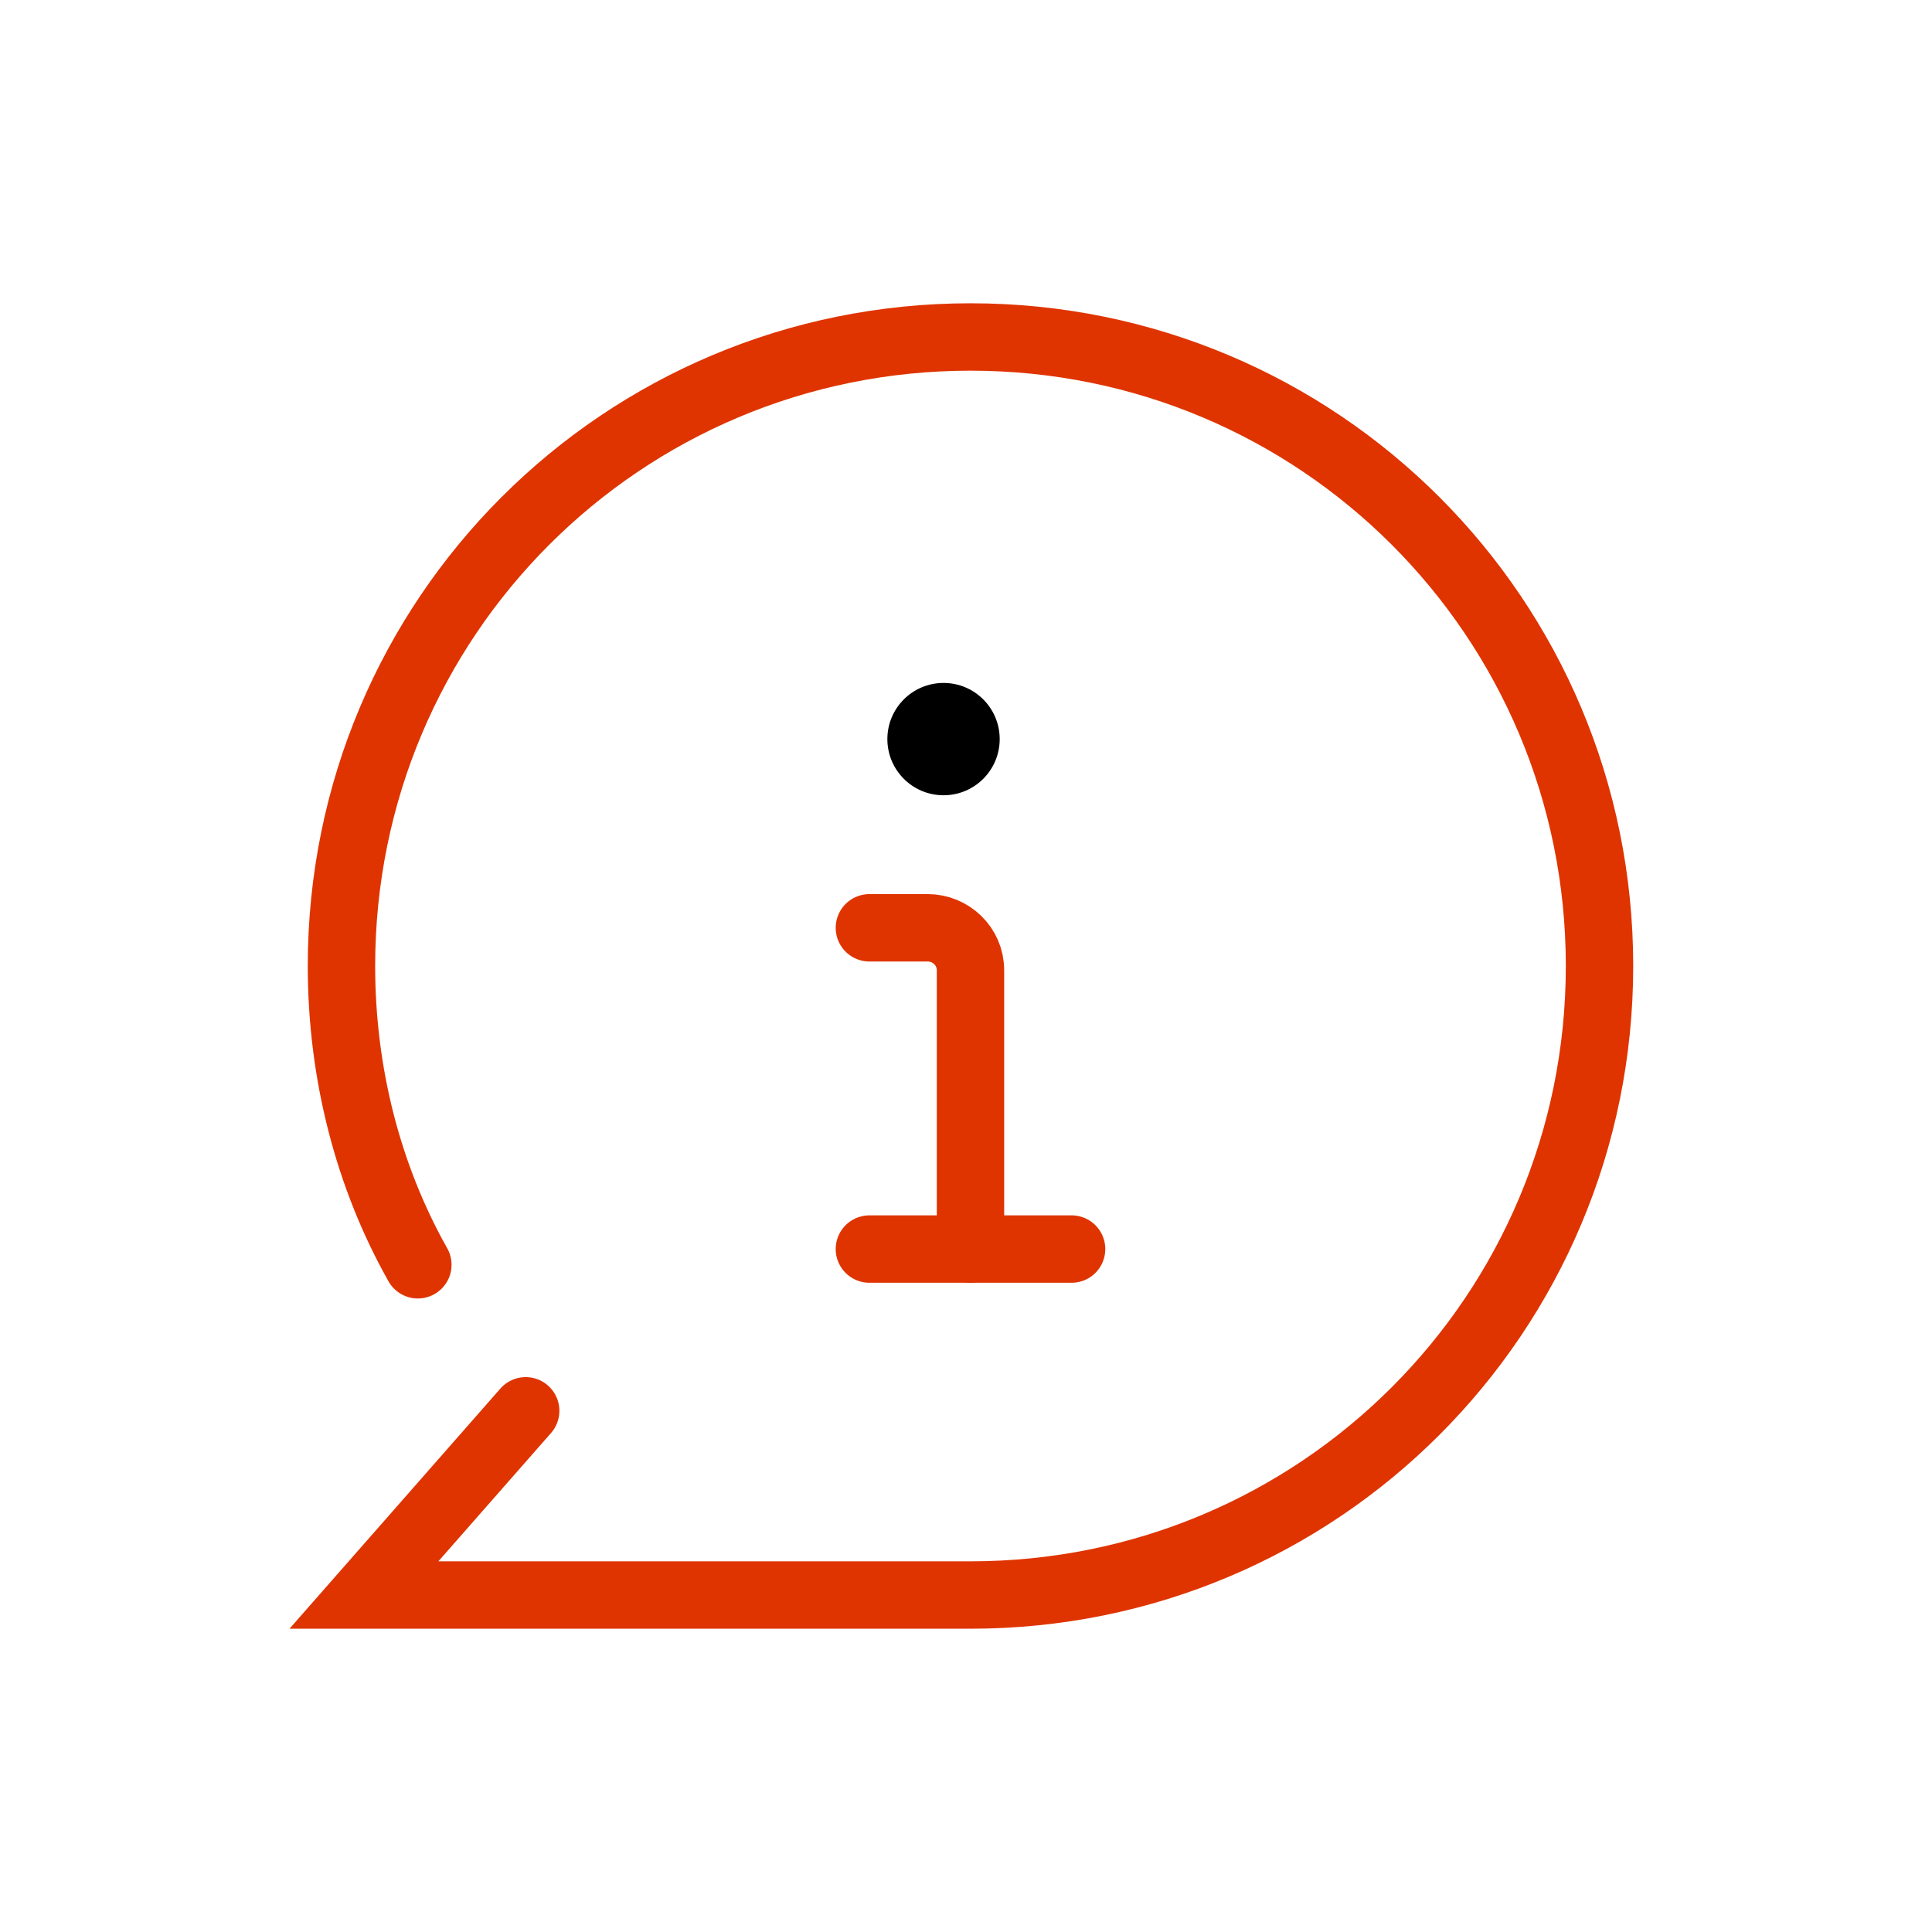 <svg width="86" height="86" viewBox="0 0 86 86" fill="none" xmlns="http://www.w3.org/2000/svg">
<path d="M23.4 62.8L16.2 71H43.2C58.7 71 71.2 58.5 71.2 43C71.2 27.5 58.7 15 43.2 15C27.7 15 15.2 27.5 15.2 43C15.2 47.8 16.4 52.4 18.6 56.3" stroke="#DF3400" stroke-width="3" stroke-miterlimit="10" stroke-linecap="round"/>
<path d="M43.2 55.6V43.2C43.2 42.1 42.3 41.3 41.3 41.3H38.7" stroke="#DF3400" stroke-width="3" stroke-miterlimit="10" stroke-linecap="round"/>
<path d="M38.7 55.6H47.7" stroke="#DF3400" stroke-width="3" stroke-miterlimit="10" stroke-linecap="round"/>
<path d="M42 35.4C43.381 35.4 44.5 34.281 44.5 32.9C44.5 31.519 43.381 30.4 42 30.4C40.619 30.4 39.5 31.519 39.5 32.9C39.5 34.281 40.619 35.4 42 35.4Z" fill="black"/>
</svg>
